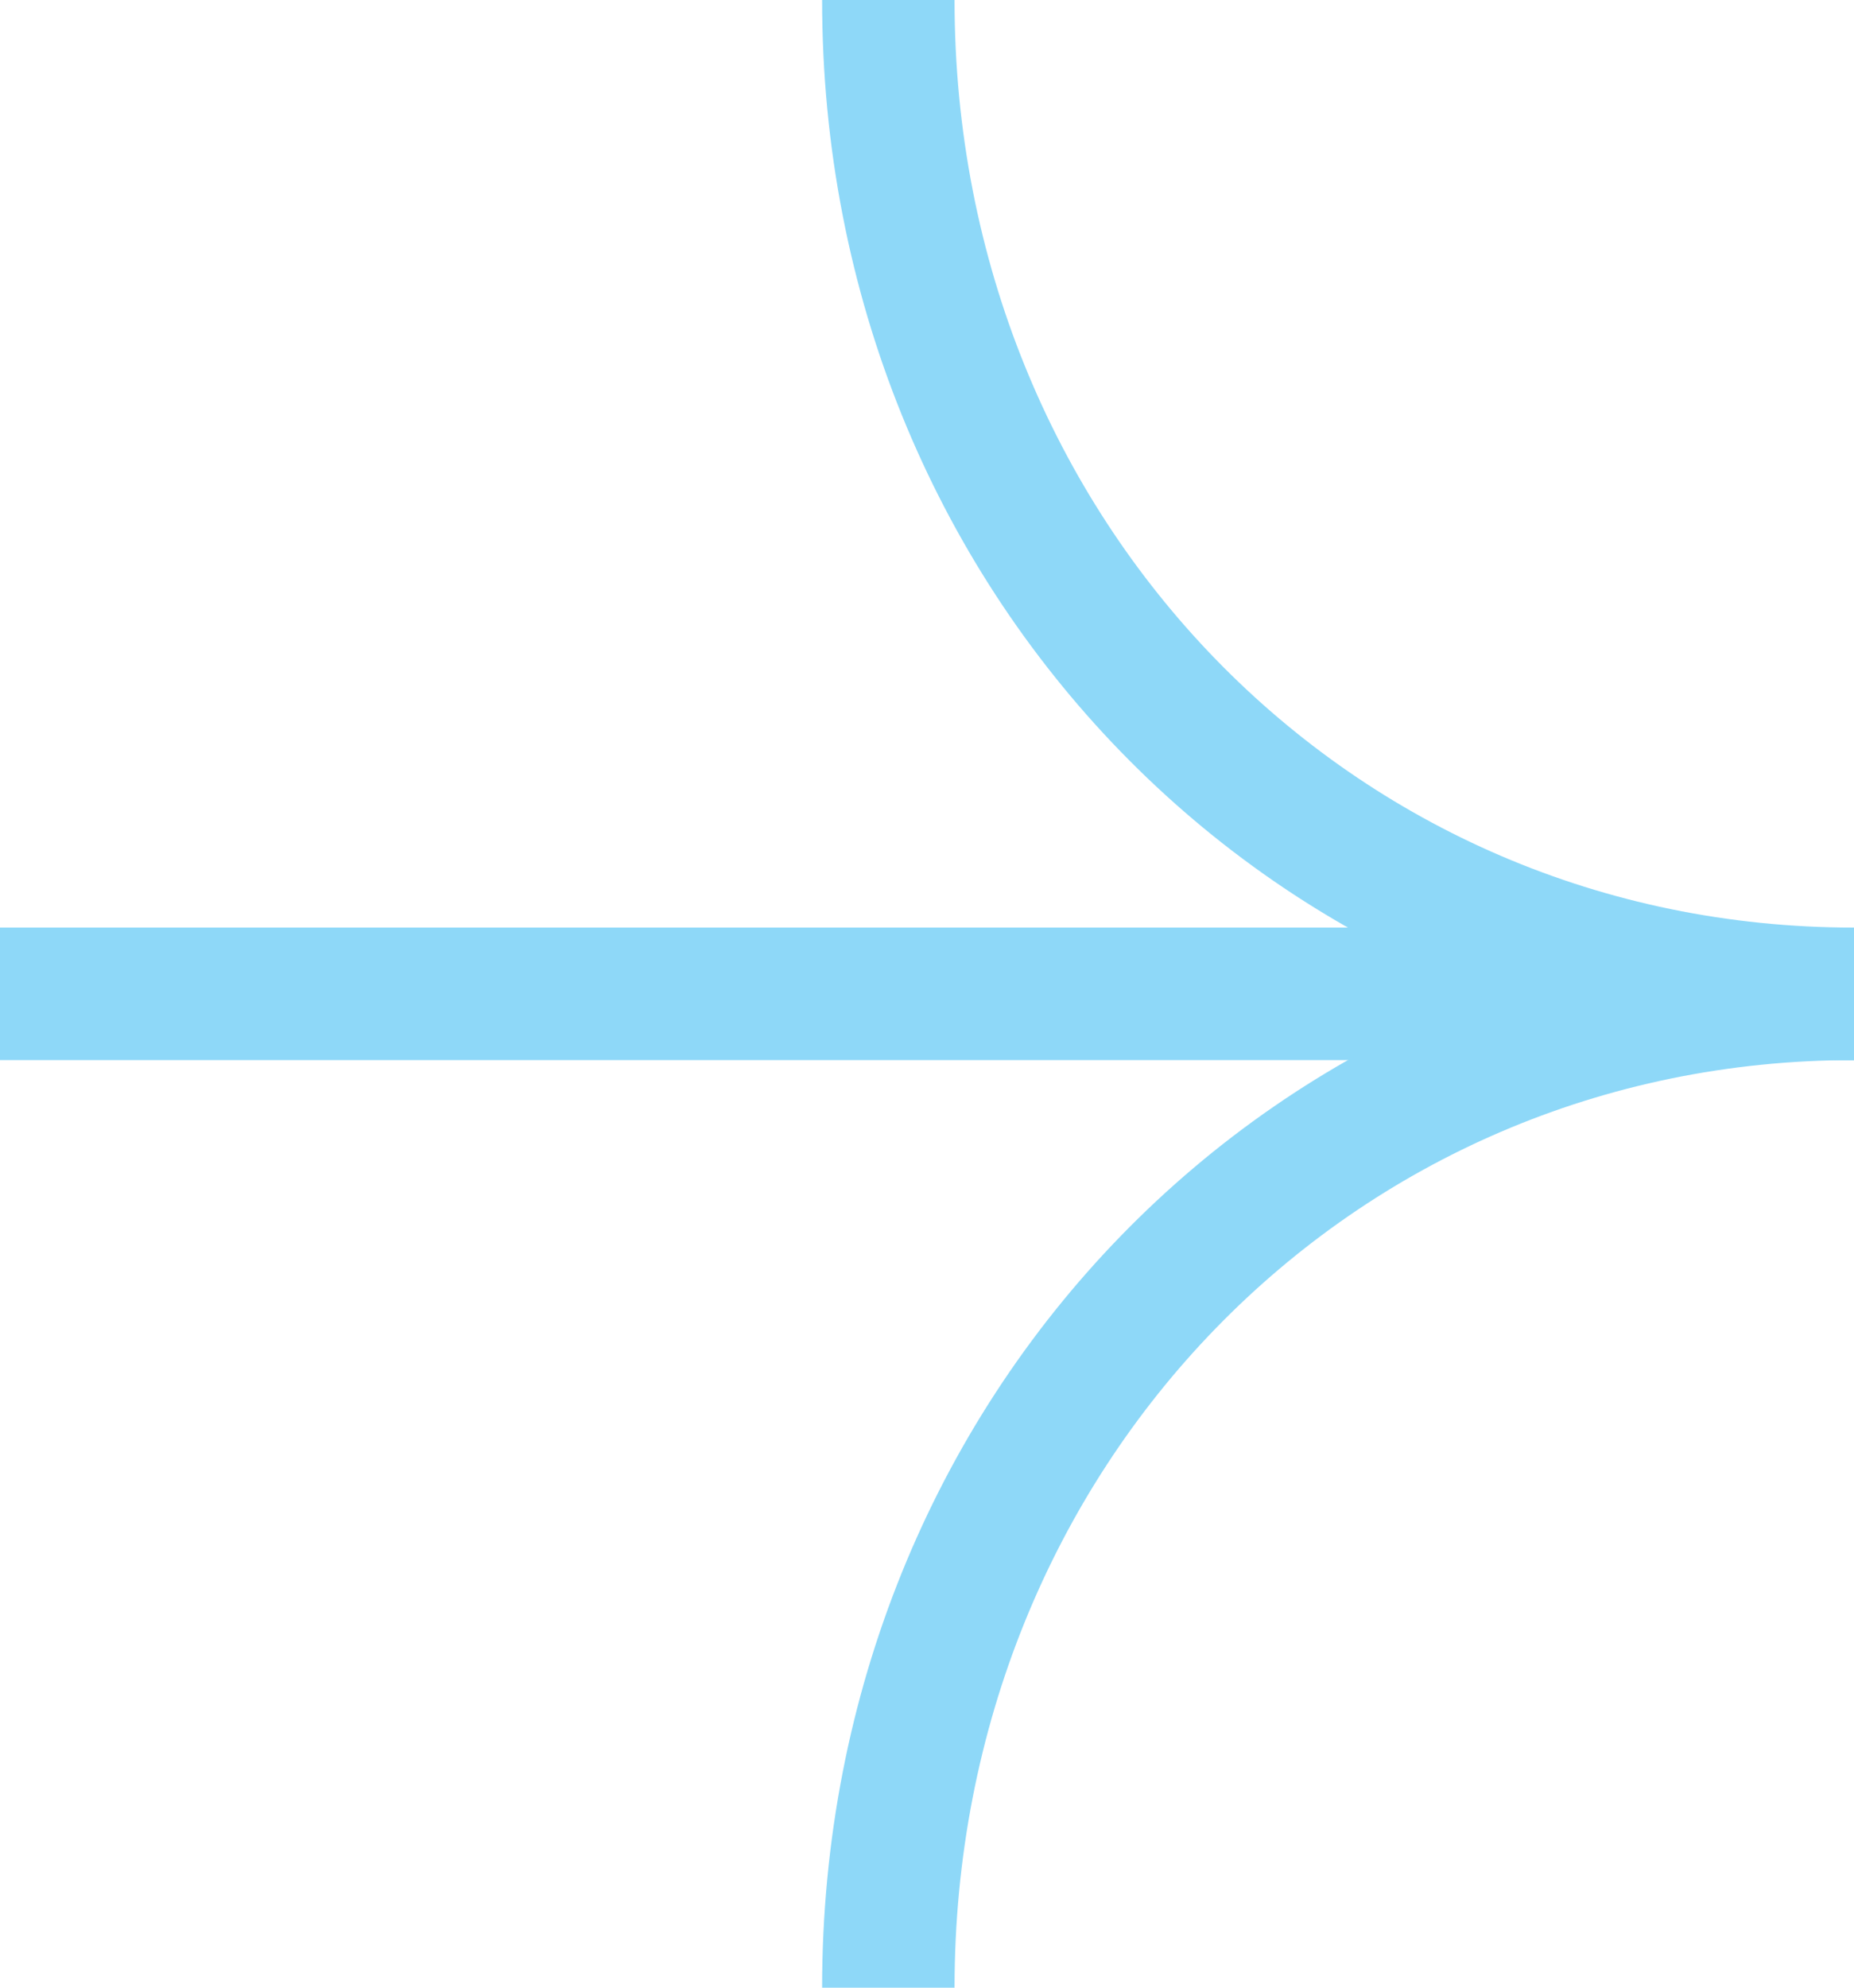 <svg width="14" height="15" viewBox="0 0 14 15" fill="none" xmlns="http://www.w3.org/2000/svg">
<g clip-path="url(#clip0_10_1641)">
<path d="M14 7.5H0" stroke="#8ED8F8" stroke-miterlimit="10"/>
<path d="M14 7.5C9.916 7.5 6.708 4.2 6.708 0" stroke="#8ED8F8" stroke-miterlimit="10"/>
<path d="M6.708 15C6.708 10.8 9.916 7.5 14 7.5" stroke="#8ED8F8" stroke-miterlimit="10"/>
</g>
<defs>
<clipPath id="clip0_10_1641">
<rect width="14" height="15" fill="white"/>
</clipPath>
</defs>
</svg>
